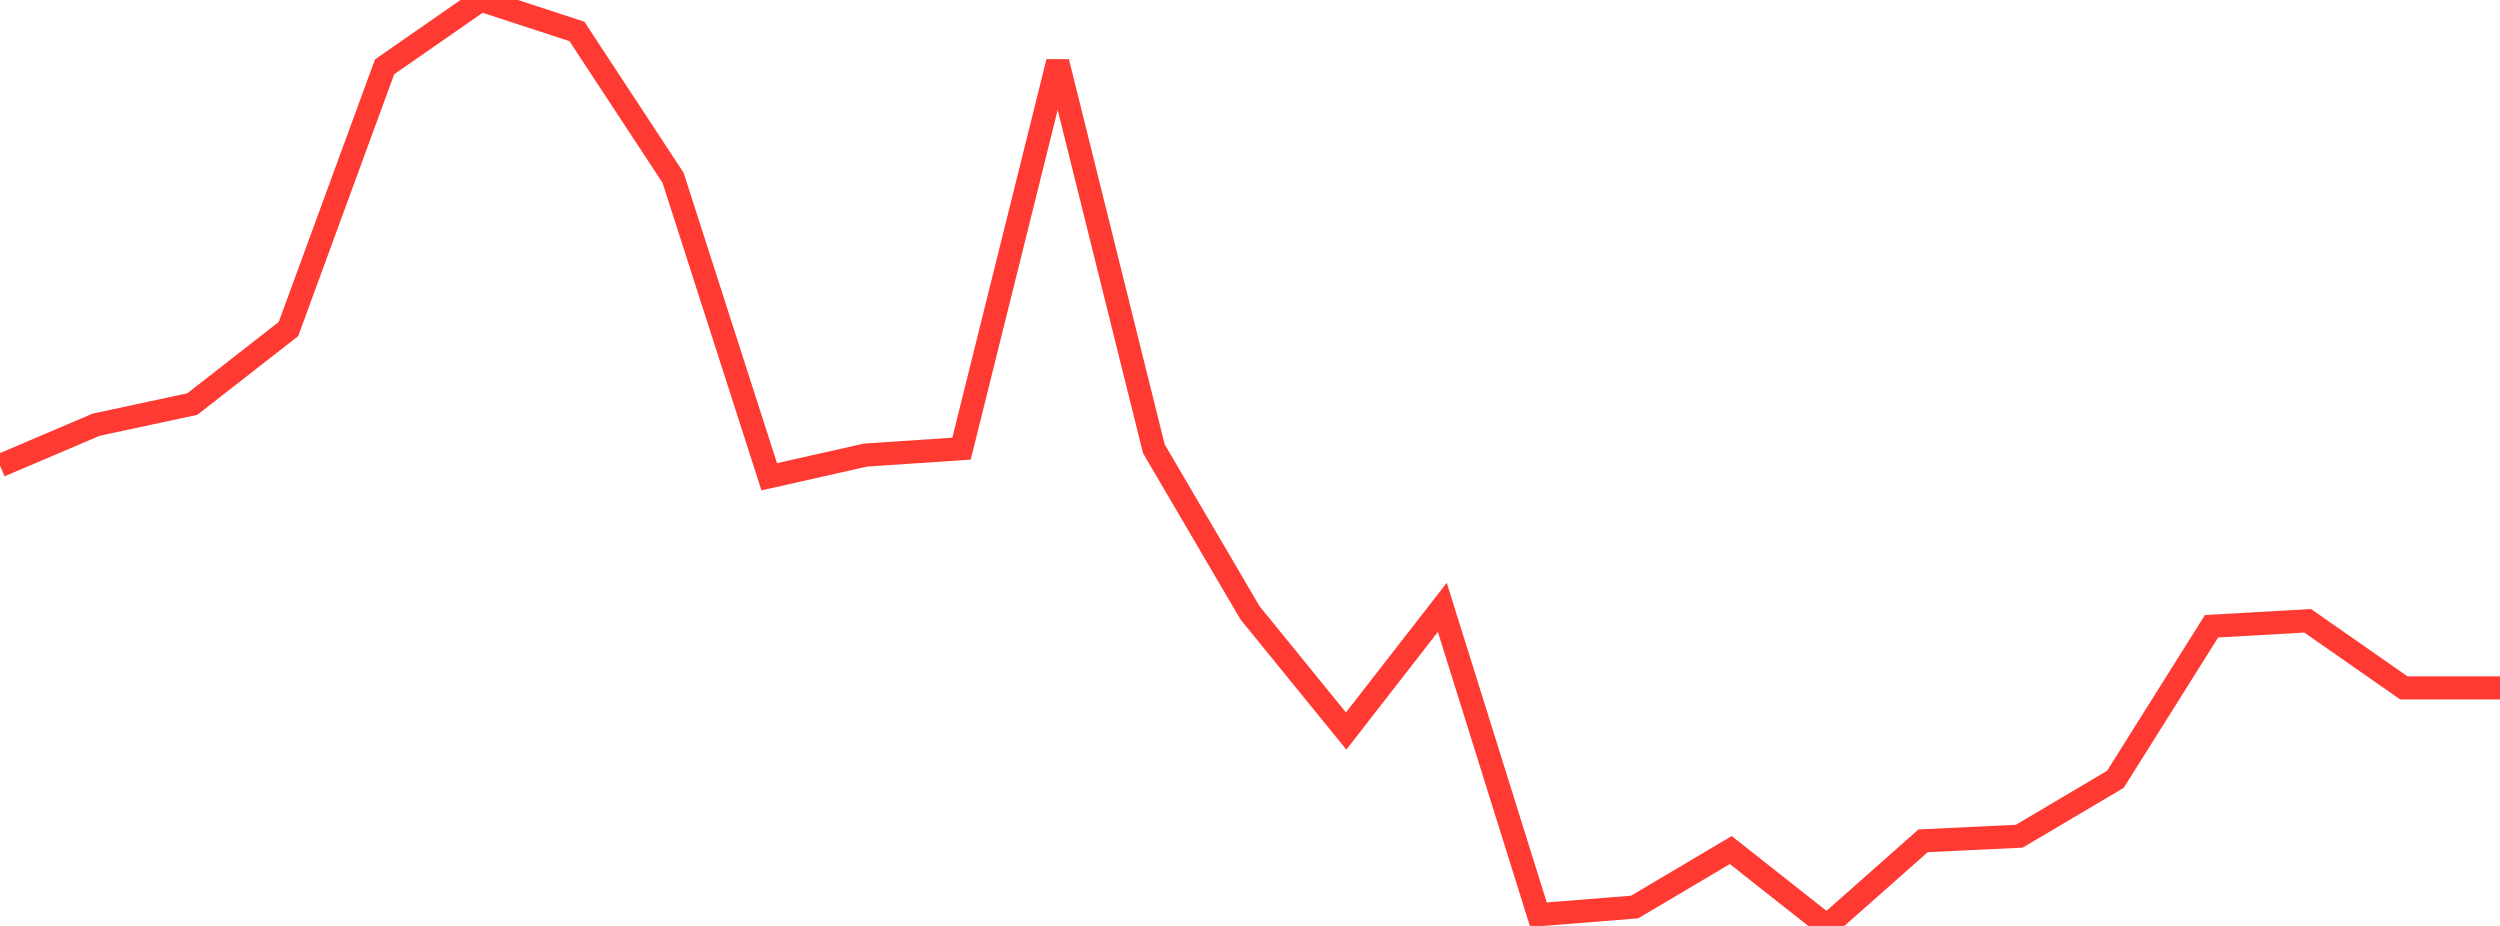 <?xml version="1.0" standalone="no"?>
<!DOCTYPE svg PUBLIC "-//W3C//DTD SVG 1.1//EN" "http://www.w3.org/Graphics/SVG/1.1/DTD/svg11.dtd">

<svg width="135" height="50" viewBox="0 0 135 50" preserveAspectRatio="none" 
  xmlns="http://www.w3.org/2000/svg"
  xmlns:xlink="http://www.w3.org/1999/xlink">


<polyline points="0.0, 25.147 5.192, 22.934 10.385, 21.82 15.577, 17.767 20.769, 3.608 25.962, 0.0 31.154, 1.698 36.346, 9.601 41.538, 25.745 46.731, 24.576 51.923, 24.226 57.115, 3.345 62.308, 24.234 67.5, 33.091 72.692, 39.476 77.885, 32.798 83.077, 49.394 88.269, 48.98 93.462, 45.903 98.654, 50.0 103.846, 45.404 109.038, 45.156 114.231, 42.084 119.423, 33.818 124.615, 33.523 129.808, 37.147 135.0, 37.147" fill="none" stroke="#ff3a33" stroke-width="1.25"/>

</svg>